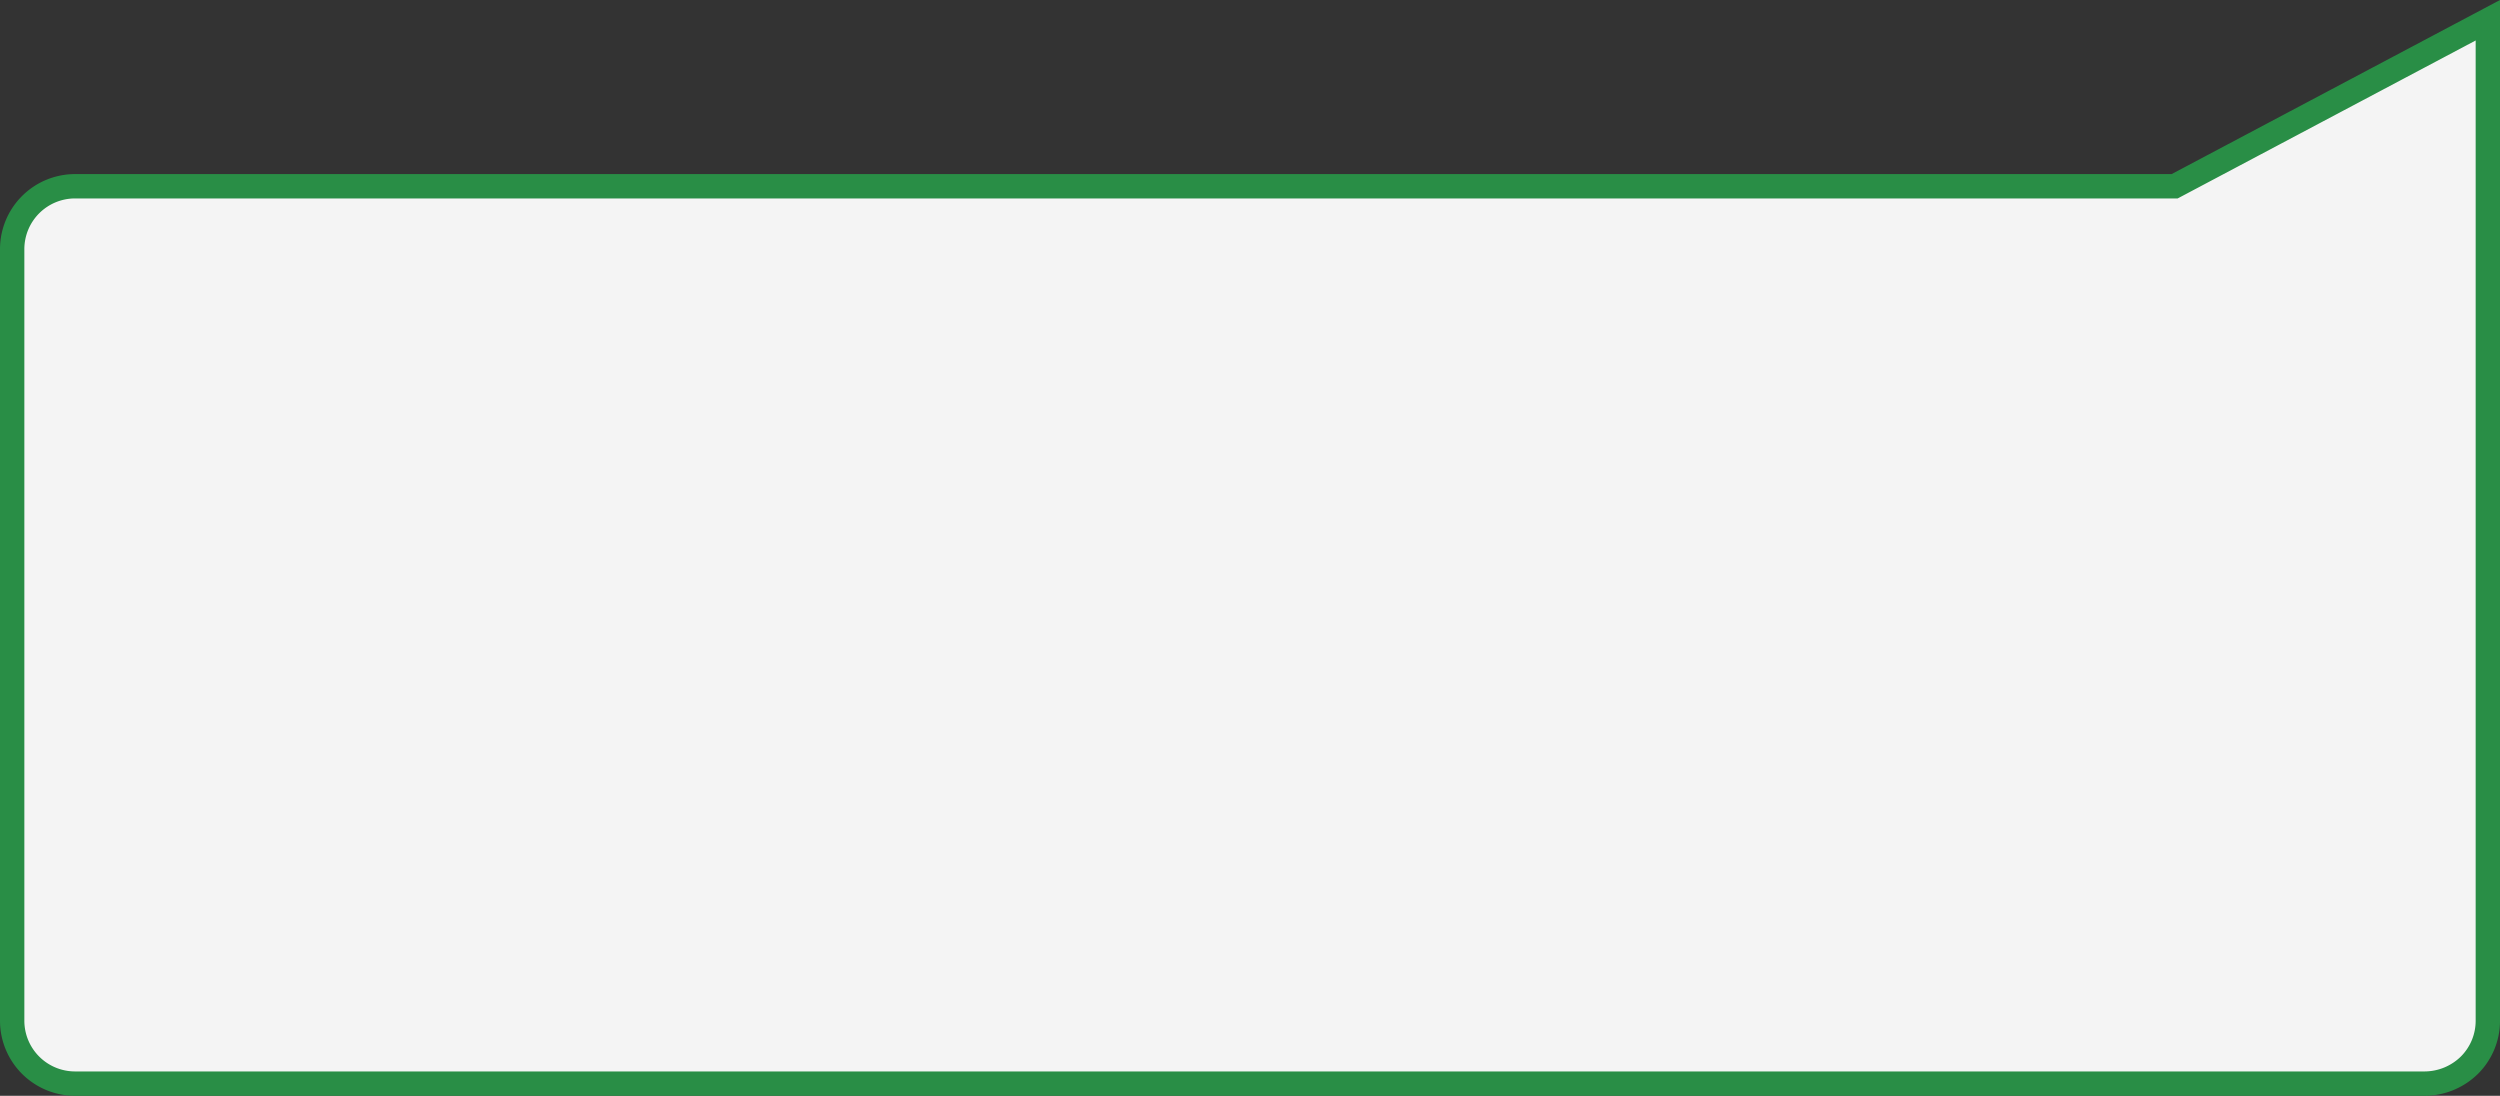 <?xml version="1.0" encoding="UTF-8"?> <svg xmlns="http://www.w3.org/2000/svg" id="Слой_1" data-name="Слой 1" viewBox="0 0 205.333 90.001"><rect x="0" y="0" width="205.333" height="90.001" fill="#333333" stroke="none"/> <defs> <style>.cls-1{fill:#c4241b;stroke:#afafaf;}.cls-1,.cls-2{stroke-miterlimit:10;stroke-width:2px;}.cls-2{fill:#f4f4f4;stroke:#298e46;}</style> </defs> <title>Подложка ассорт</title> <path class="cls-1" d="M-286.33,7.96v-55.173c0-6.739,2.071-12.203,4.625-12.203H15.041c2.555,0,4.625,5.463,4.625,12.203v22.528c0,6.739-2.071,12.203-4.625,12.203H-269.647l-15.616,23.258c-.073.022-.411.106-.708-.507A5.907,5.907,0,0,1-286.33,7.96Z"></path> <path class="cls-2" d="M6.167,15.298H178.611l25.723-13.636V83.835a5.15,5.15,0,0,1-1.513,3.653,5.278,5.278,0,0,1-3.653,1.513h-193A5.167,5.167,0,0,1,1,83.835v-63.37A5.167,5.167,0,0,1,6.167,15.298Z"></path> </svg> 